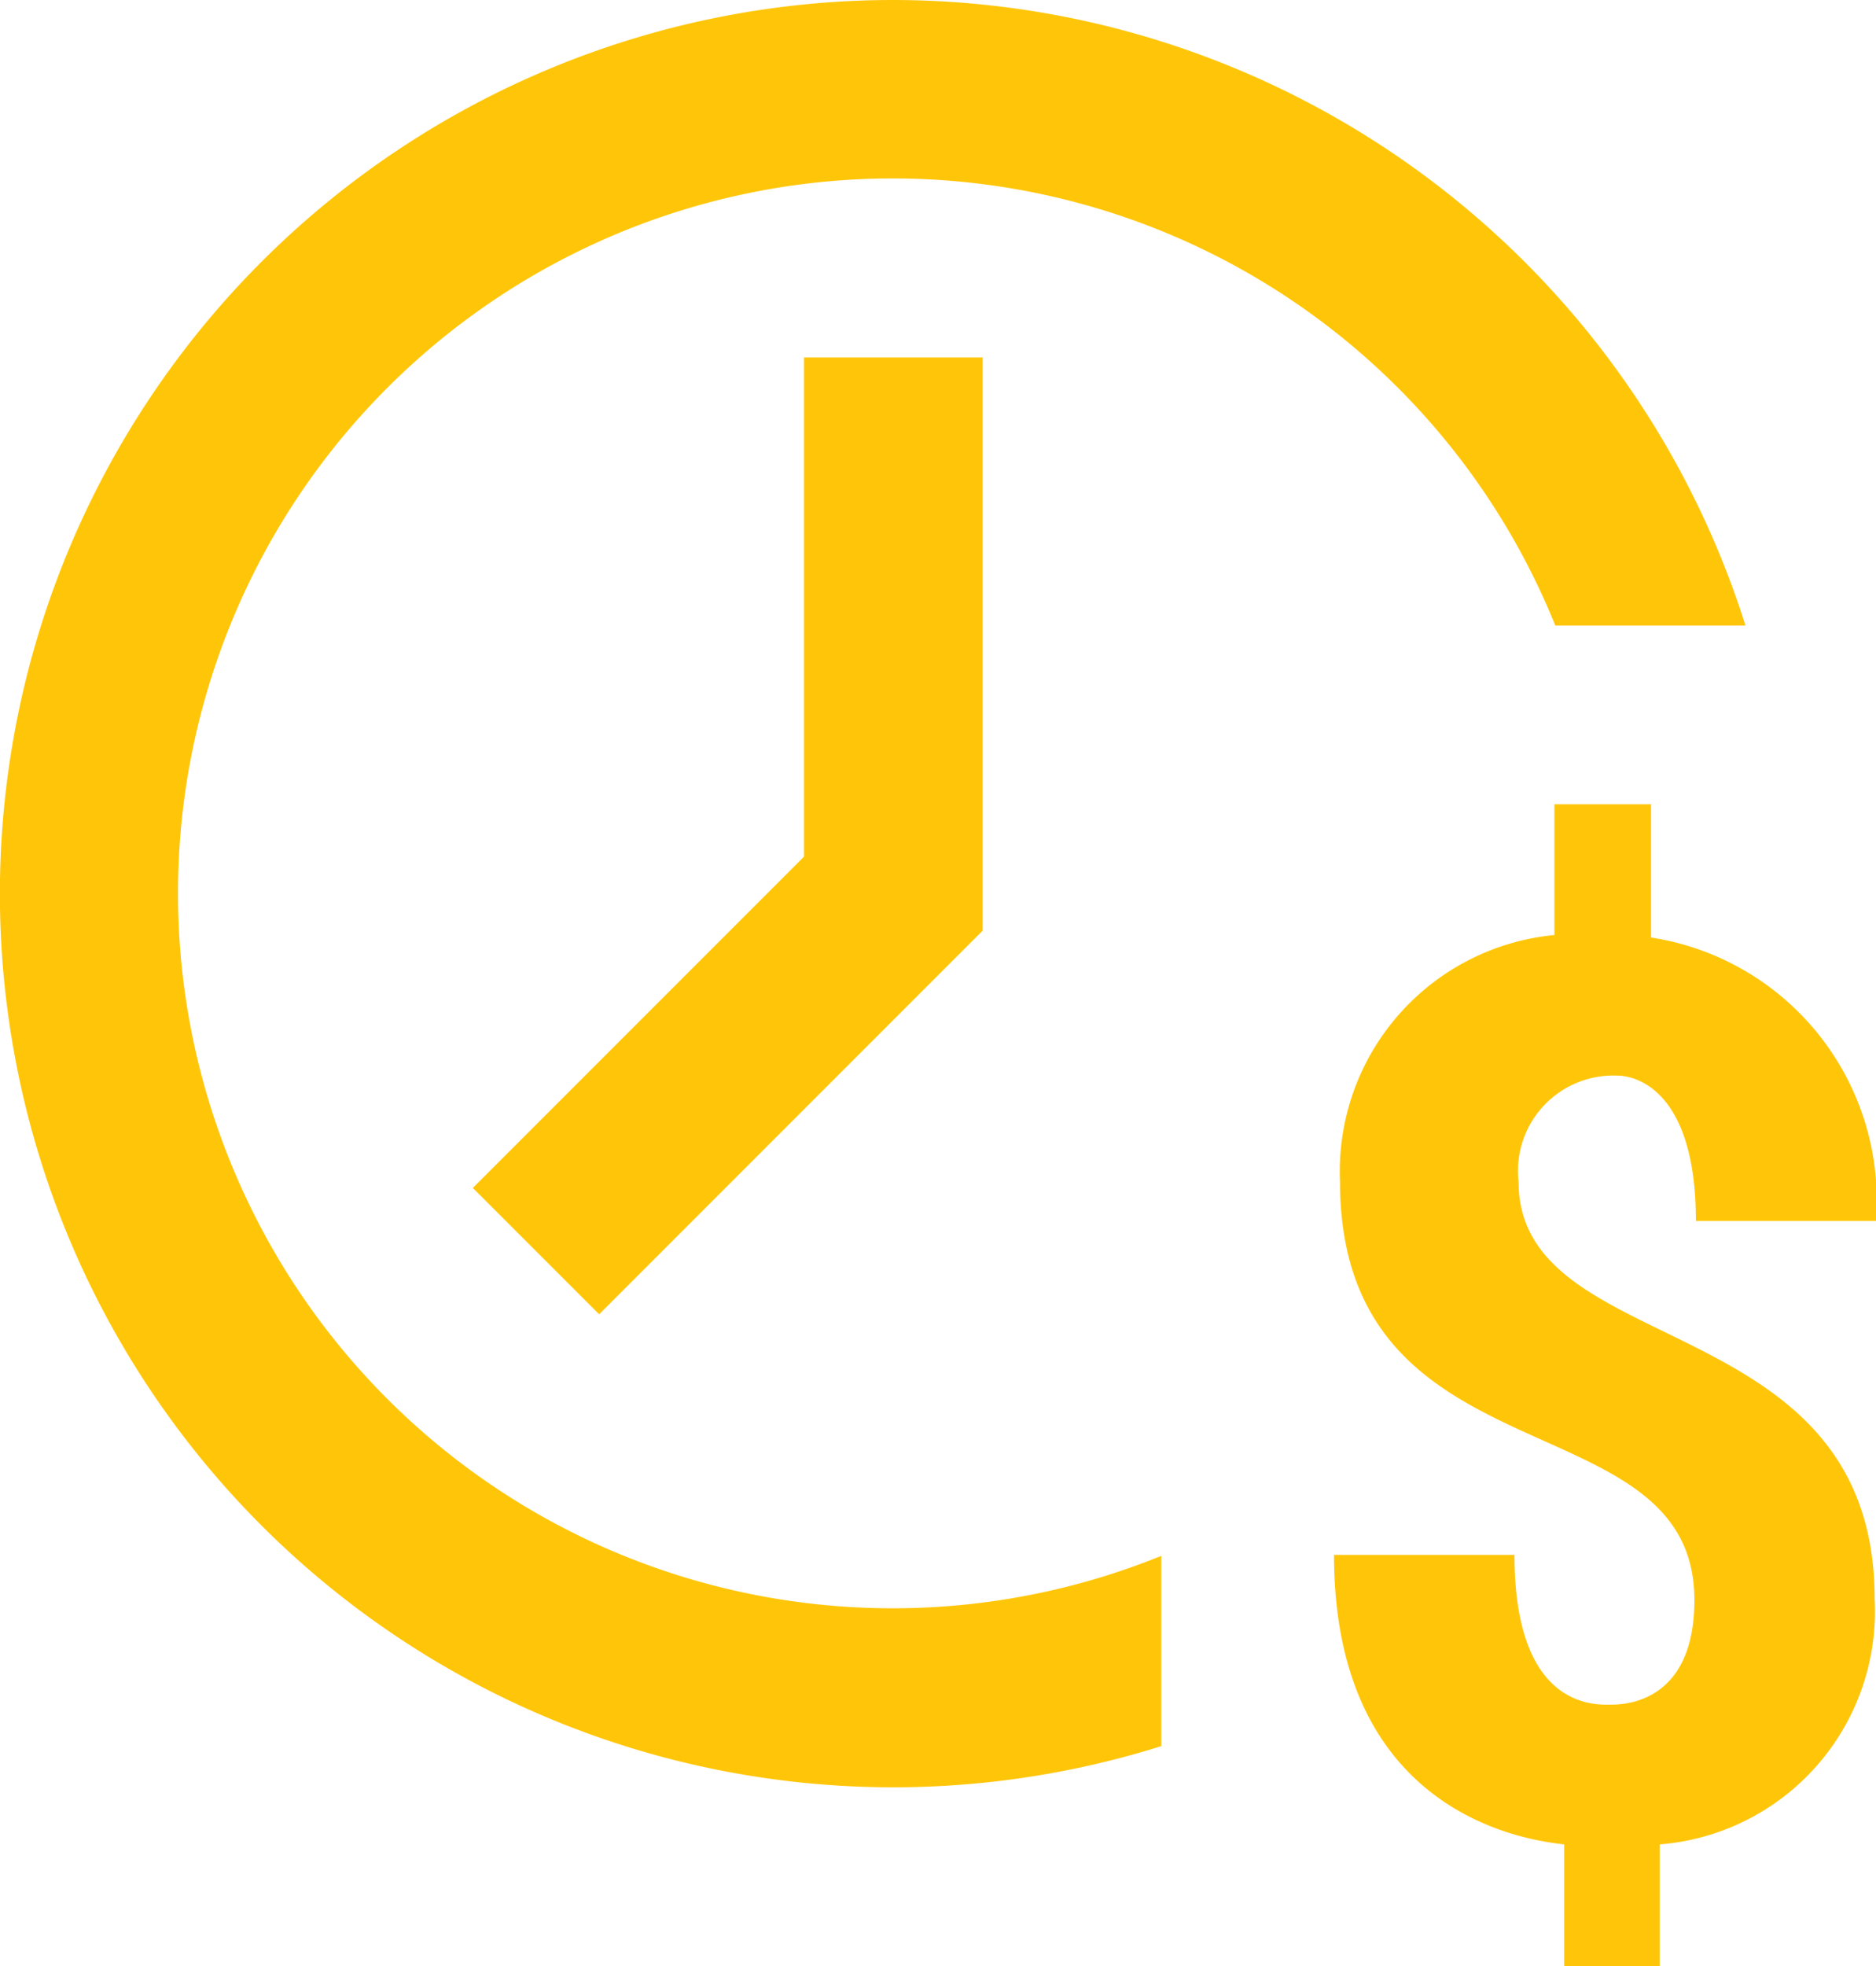 <svg height="22" viewBox="0 0 21 22" width="21" xmlns="http://www.w3.org/2000/svg"><path d="m12 2a10 10 0 1 0 3 19.539v-2.129a8 8 0 1 1 4.41-10.41h2.129a10.016 10.016 0 0 0 -9.539-7zm-1 4v5.586l-3.707 3.707 1.414 1.414 4.293-4.293v-6.414zm8.4 5v1.463a2.655 2.655 0 0 0 -2.4 2.754c0 3.42 3.967 2.406 3.967 4.688 0 1.142-.773 1.17-.93 1.17s-1.084.072-1.084-1.676h-2.02c0 2.961 2.243 3.2 2.576 3.24v1.361h1.07v-1.361a2.616 2.616 0 0 0 2.406-2.748c0-3.282-3.985-2.653-3.986-4.666a1.068 1.068 0 0 1 1.1-1.189c.262 0 .885.222.885 1.627h2.016a2.978 2.978 0 0 0 -2.518-3.172v-1.491z" fill="#FFC609" transform="translate(-2 -2)"/></svg>